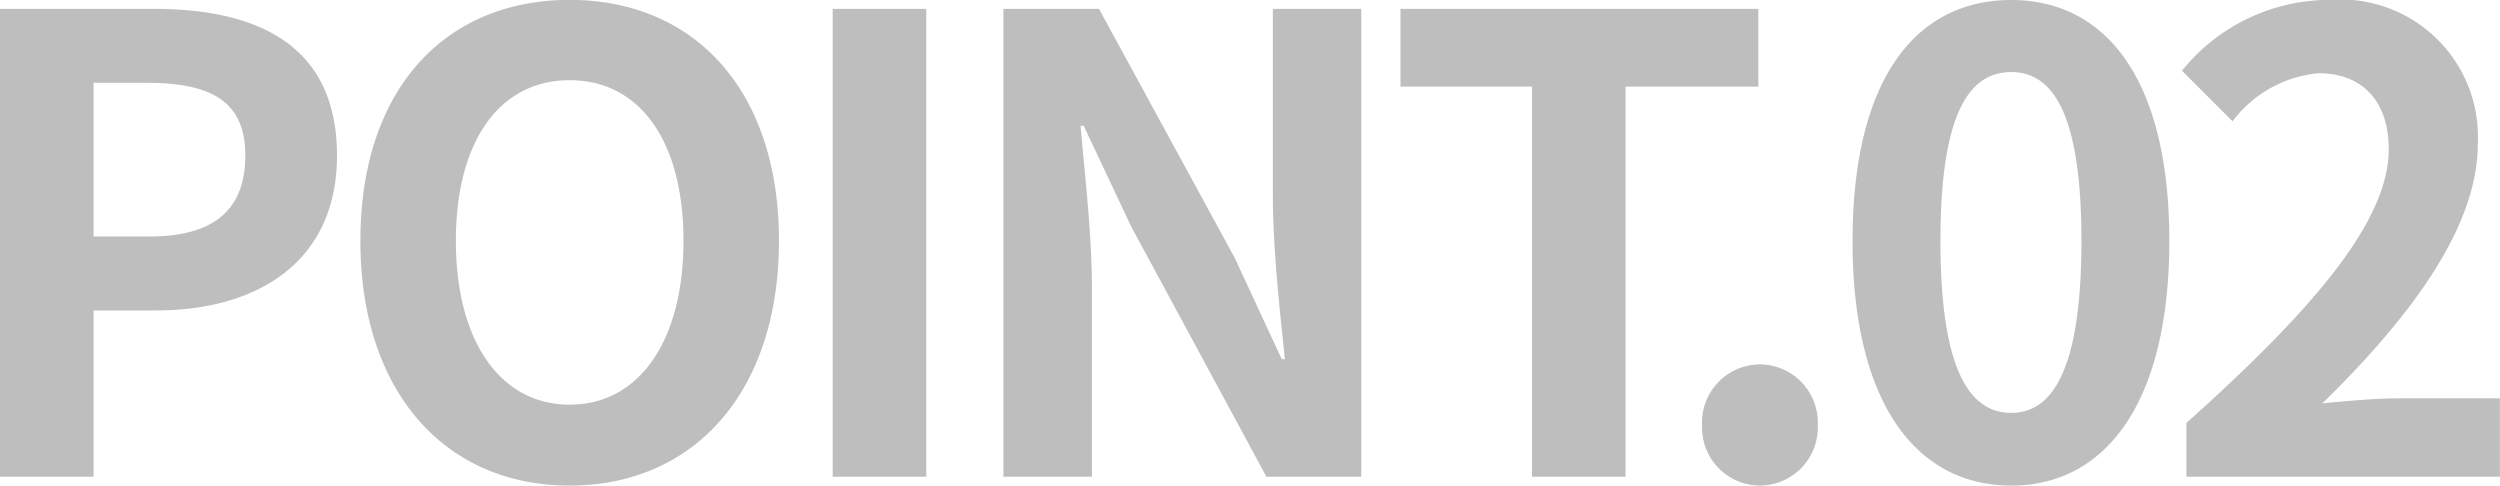 <svg xmlns="http://www.w3.org/2000/svg" width="94.896" height="18.432" viewBox="0 0 94.896 18.432">
  <path id="パス_139587" data-name="パス 139587" d="M2.184,0H5.736V-6.312H8.112c3.816,0,6.864-1.824,6.864-5.88,0-4.2-3.024-5.568-6.96-5.568H2.184ZM5.736-9.12v-5.832H7.752c2.448,0,3.744.7,3.744,2.76,0,2.04-1.176,3.072-3.624,3.072ZM23.808.336c4.7,0,7.944-3.528,7.944-9.288S28.512-18.1,23.808-18.1s-7.944,3.36-7.944,9.144C15.864-3.192,19.1.336,23.808.336Zm0-3.072c-2.64,0-4.32-2.424-4.32-6.216,0-3.816,1.68-6.1,4.32-6.1s4.32,2.28,4.32,6.1C28.128-5.16,26.448-2.736,23.808-2.736ZM33.792,0h3.552V-17.76H33.792Zm6.48,0h3.36V-7.128c0-2.04-.264-4.272-.432-6.192h.12L45.12-9.5,50.256,0h3.6V-17.76H50.5v7.08c0,2.016.264,4.368.456,6.216h-.12L49.056-8.3,43.9-17.76H40.272ZM60.336,0h3.552V-14.808h5.04V-17.76H55.344v2.952h4.992Zm8.64.336a2.21,2.21,0,0,0,2.208-2.3,2.21,2.21,0,0,0-2.208-2.3,2.206,2.206,0,0,0-2.184,2.3A2.206,2.206,0,0,0,68.976.336Zm9.552,0c3.6,0,6-3.168,6-9.288s-2.4-9.144-6-9.144c-3.624,0-6.024,3-6.024,9.144C72.5-2.832,74.9.336,78.528.336Zm0-2.76c-1.536,0-2.688-1.536-2.688-6.528,0-4.968,1.152-6.408,2.688-6.408,1.512,0,2.664,1.44,2.664,6.408C81.192-3.96,80.04-2.424,78.528-2.424ZM85.176,0h11.9V-2.976H93.216c-.816,0-1.992.1-2.88.192,3.24-3.168,5.9-6.624,5.9-9.84A5.21,5.21,0,0,0,90.648-18.1a7.2,7.2,0,0,0-5.64,2.688l1.92,1.92a4.6,4.6,0,0,1,3.264-1.824c1.68,0,2.664,1.08,2.664,2.88C92.856-9.7,90-6.36,85.176-2.04Z" transform="translate(-2.184 18.096)" fill="#bebebe"/>
</svg>
